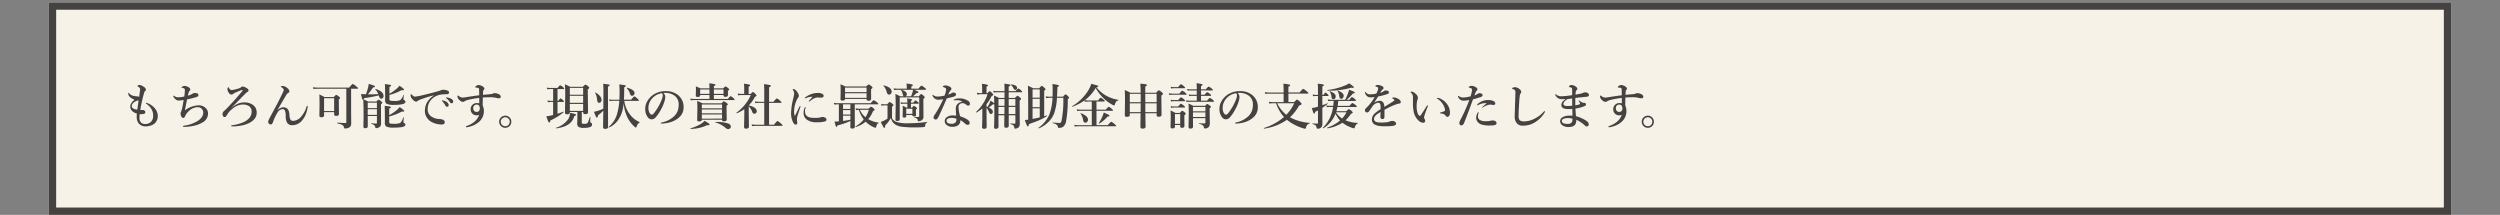 <svg xmlns="http://www.w3.org/2000/svg" width="1024" height="88"><rect width="100%" height="100%" fill="#808080" stroke="none"/><defs><clipPath id="a"><path fill="#fff" d="M6970 3961h1024v88H6970z" data-name="長方形 3712" opacity=".34"/></clipPath></defs><g clip-path="url(#a)" data-name="マスクグループ 436" transform="translate(-6970 -3961)"><g data-name="コンポーネント 14 – 23"><g fill="#f7f2e7" stroke="#454242" stroke-width="3" data-name="長方形 3296"><path stroke="none" d="M6990 3962h984v87h-984z"/><path fill="none" d="M6991.5 3963.5h981v84h-981z"/></g><path fill="#454242" d="M7027.213 4007.781q-.078.83-.078 1.621a2.478 2.478 0 0 0 .556 1.709 2.241 2.241 0 0 0 1.758.674 3.271 3.271 0 0 0 2.461-.957 3.493 3.493 0 0 0 .82-2.52 5.3 5.3 0 0 0-.9-2.969 7.831 7.831 0 0 0-1.875-1.816q-.205-.146-.205-.283t.156-.137a1.317 1.317 0 0 1 .3.078 7.16 7.16 0 0 1 2.9 1.846 5.03 5.03 0 0 1 1.523 3.4 4.026 4.026 0 0 1-1.176 3.016 4.425 4.425 0 0 1-1.816 1.016 6.163 6.163 0 0 1-1.885.3 3.522 3.522 0 0 1-2.969-1.259 4.217 4.217 0 0 1-.791-2.666q0-.576.059-1.338a4.266 4.266 0 0 1-1.895-1 2.536 2.536 0 0 1-.8-1.846 2.676 2.676 0 0 1 .557-1.582 9.436 9.436 0 0 1 1.2-1.27 4.763 4.763 0 0 1-1.113-.482 3.175 3.175 0 0 1-.85-.654 1.959 1.959 0 0 1-.615-1.338q0-.342.137-.342.088 0 .283.3a3.462 3.462 0 0 0 2.256 1.074q.273.049.615.078l.352.02a1.914 1.914 0 0 1 .8.283q.4-2.725.41-3.105a.982.982 0 0 0-.205-.693 3.192 3.192 0 0 0-.625-.439q-.283-.176-.283-.244 0-.137.264-.3a1.369 1.369 0 0 1 .693-.137 2.338 2.338 0 0 1 .947.313 5.835 5.835 0 0 1 1.016.645 1.267 1.267 0 0 1 .557.947.7.7 0 0 1-.342.615 1.325 1.325 0 0 0-.381.684 63.866 63.866 0 0 0-1.572 7 3.5 3.5 0 0 0 .543.02 3.289 3.289 0 0 1 .469.01 1.323 1.323 0 0 1 .742.254.87.87 0 0 1 .326.693.575.575 0 0 1-.244.459 1.04 1.04 0 0 1-.537.234 11.042 11.042 0 0 1-1.27.088Zm-.44-5.644q-.273.049-.4.059a3.048 3.048 0 0 0-.723.244 3.9 3.9 0 0 0-1 .684 1.874 1.874 0 0 0-.684 1.26q0 1.279 2.285 1.533.308-2.354.522-3.78Zm18.985 4.043a9.988 9.988 0 0 1 5.635-2.041 3.964 3.964 0 0 1 1.523.264 4.961 4.961 0 0 1 1.055.615 3.026 3.026 0 0 1 1.24 2.6 4.081 4.081 0 0 1-2.158 3.482 11.541 11.541 0 0 1-3.574 1.4 18.38 18.38 0 0 1-4.1.459q-.42 0-.42-.2a.227.227 0 0 1 .117-.225q.029-.01.566-.1a13.853 13.853 0 0 0 5.43-1.963q2.157-1.479 2.157-3.271a2.206 2.206 0 0 0-.576-1.631 2.363 2.363 0 0 0-1.753-.669 5.44 5.44 0 0 0-3.711 1.758 5.838 5.838 0 0 0-1.387 1.982q-.264.674-.732.674t-.82-.645a2.614 2.614 0 0 1-.283-1.27 1.183 1.183 0 0 1 .107-.479q.156-.332.2-.449a7.717 7.717 0 0 0 .264-.879q.254-1.045.684-3.613-1.758.2-1.934.2a1.956 1.956 0 0 1-1.368-.479 3.54 3.54 0 0 1-.937-1.191.324.324 0 0 1-.029-.127q0-.2.166-.2a.58.58 0 0 1 .264.137 3.455 3.455 0 0 0 .928.459 3.653 3.653 0 0 0 .85.078 13.21 13.21 0 0 0 2.3-.322 16.844 16.844 0 0 0 .257-2.534 1.091 1.091 0 0 0-.127-.625.767.767 0 0 0-.332-.215 4.2 4.2 0 0 0-.732-.176q-.156 0-.156-.117 0-.156.264-.322a1.69 1.69 0 0 1 .938-.361 3.729 3.729 0 0 1 1.846.664.938.938 0 0 1 .5.84.871.871 0 0 1-.322.6 2.187 2.187 0 0 0-.352.762q-.137.43-.3 1.113a6.043 6.043 0 0 0 1.924-.771 1.572 1.572 0 0 1 .977-.3 2.776 2.776 0 0 1 .918.156.718.718 0 0 1 .5.723.6.6 0 0 1-.225.5 2.677 2.677 0 0 1-.791.342q-1.3.41-3.643.9-.584 2.924-.848 4.467Zm19.063-1.1.059.039a10.371 10.371 0 0 1 2.715-1.709 6.957 6.957 0 0 1 2.588-.469 5.757 5.757 0 0 1 2.715.615 4.366 4.366 0 0 1 1.63 1.364 4 4 0 0 1 .615 2.295q0 2.51-2.9 4.082a12.358 12.358 0 0 1-3.428 1.133 18.427 18.427 0 0 1-3.164.342l-.625.01a.505.505 0 0 1-.126-.011q-.225-.059-.225-.234t.439-.244a16.723 16.723 0 0 0 4.541-1.221 6.413 6.413 0 0 0 2.52-1.826 3.866 3.866 0 0 0 .889-2.471 2.55 2.55 0 0 0-1.084-2.314 4.5 4.5 0 0 0-2.539-.645 6.355 6.355 0 0 0-4 1.543 12.383 12.383 0 0 0-1.426 1.279 9.089 9.089 0 0 0-1.098 1.562q-.42.742-.9.742a.776.776 0 0 1-.7-.479 1.6 1.6 0 0 1-.176-.742 1.719 1.719 0 0 1 .659-1.278q.762-.693 1.914-1.885 2.832-3 5.283-5.947a1.478 1.478 0 0 0 .381-.635q0-.117-.186-.117a1.074 1.074 0 0 0-.312.059q-.42.127-2.08.84a6.691 6.691 0 0 0-1.367.742.864.864 0 0 1-.654.244 1.344 1.344 0 0 1-1.025-.7 2.823 2.823 0 0 1-.6-1.523 1.28 1.28 0 0 1 .117-.576q.117-.225.225-.225.137 0 .322.342.479.83 1.074.83a14.149 14.149 0 0 0 3.32-.82 1.163 1.163 0 0 0 .5-.342.909.909 0 0 1 .664-.283 3.673 3.673 0 0 1 1.426.479q1 .527 1 1.123a.632.632 0 0 1-.4.6 2.287 2.287 0 0 0-.518.342q-.771.713-3.35 3.379-1.014 1.075-2.713 2.706Zm18.838 1.12a3.334 3.334 0 0 1 2.4-1.26q2.354 0 2.5 3.125a4.586 4.586 0 0 0 .341 1.757 1.2 1.2 0 0 0 1.2.684 4.563 4.563 0 0 0 3.379-1.885 11.082 11.082 0 0 0 2.1-3.975q.117-.322.283-.322t.176.361a7.841 7.841 0 0 1-.2 1.162 14.32 14.32 0 0 1-.381 1.416 9.172 9.172 0 0 1-2.08 3.457 5.148 5.148 0 0 1-3.77 1.563 2.318 2.318 0 0 1-2.107-1.201 5.776 5.776 0 0 1-.479-2.617 5.029 5.029 0 0 0-.361-2.207.983.983 0 0 0-.918-.557 2.625 2.625 0 0 0-2.08 1.416 18.168 18.168 0 0 0-1.762 3.643 4.277 4.277 0 0 1-.459.986.685.685 0 0 1-.479.215 1.059 1.059 0 0 1-.84-.322.892.892 0 0 1-.264-.6 1.962 1.962 0 0 1 .156-.82q.322-.7.7-1.406.615-1.152 2.1-3.916.8-1.484 1.133-2.139 1.9-3.77 2.2-4.521a1.018 1.018 0 0 0 .068-.352.961.961 0 0 0-.225-.586 2.056 2.056 0 0 0-.762-.586q-.2-.088-.2-.176 0-.322.84-.322a3.208 3.208 0 0 1 1.924.957 1.726 1.726 0 0 1 .723 1.26.653.653 0 0 1-.459.625 1.6 1.6 0 0 0-.645.615q-.918 1.445-3.8 6.5Zm30.157-8.857v8.438q.01 2.354.029 4.248.01 1.211.01 1.4a2.42 2.42 0 0 1-.273 1.27 1.757 1.757 0 0 1-.811.645 3.406 3.406 0 0 1-1.367.283q-.313 0-.4-.107a1.058 1.058 0 0 1-.156-.449 1.37 1.37 0 0 0-.723-.947 9.574 9.574 0 0 0-1.982-.6q-.068-.02-.068-.146t.068-.137q2.857.159 3.388.159.322 0 .322-.342v-13.716h-11.582a18.074 18.074 0 0 0-1.855.117l-.225-.732a15.287 15.287 0 0 0 2.1.156h12.724q1.23-1.5 1.484-1.5a6.2 6.2 0 0 1 1.494 1.045q.664.527.664.713 0 .205-.264.205Zm-6.953 9.6h-4.121v1.24a.73.73 0 0 1-.283.674 1.516 1.516 0 0 1-.82.166q-.82 0-.82-.645l.068-4.453q0-2.871-.088-4.229a16.282 16.282 0 0 1 2.1 1.064h3.818q.791-.9 1.006-.9a3.5 3.5 0 0 1 1.123.723q.459.371.459.576 0 .225-.527.557v.984l.049 4.941a.707.707 0 0 1-.312.664 1.828 1.828 0 0 1-.869.156.839.839 0 0 1-.635-.186.9.9 0 0 1-.146-.576Zm0-.459v-5.264h-4.121v5.264Zm18.252-6.406a52.3 52.3 0 0 1-6 1.123.881.881 0 0 1-.2.5 11.421 11.421 0 0 1 1.836.9h3.418q.693-.762.9-.762a3.156 3.156 0 0 1 1.1.684q.439.332.439.537 0 .234-.557.625v1.279l.02 6.484a2.629 2.629 0 0 1-.166 1.084 1.183 1.183 0 0 1-.459.5 2.517 2.517 0 0 1-1.377.459q-.205 0-.264-.088a1.138 1.138 0 0 1-.1-.41 1.224 1.224 0 0 0-.508-.781 3.686 3.686 0 0 0-1.097-.466q-.059-.02-.059-.117 0-.127.078-.127 1.26.107 2 .107.264 0 .264-.283v-2.8h-3.76q.02 2.041.02 4.18 0 .8-1.064.8a.643.643 0 0 1-.732-.723l.078-3.457q0-4.463-.127-7.529a.272.272 0 0 1-.117.02q-.234 0-.352-.352-.1-.312-.469-1.963.938.068 2.021.117a15.764 15.764 0 0 0 .762-2.344 9.213 9.213 0 0 0 .381-1.914 21.8 21.8 0 0 1 2.139.693q.42.186.42.381a.233.233 0 0 1-.137.225 5.351 5.351 0 0 1-.664.2 27.835 27.835 0 0 1-2.1 2.783h.693q1.895 0 3.545-.1a5.751 5.751 0 0 0-1.221-1.973.066.066 0 0 1-.02-.049q0-.117.127-.117a.087.087 0 0 1 .039.01q3.262 1.084 3.262 2.871a1.214 1.214 0 0 1-.293.85.817.817 0 0 1-.635.283.684.684 0 0 1-.6-.244 6.516 6.516 0 0 1-.464-1.098Zm-.732 7.988v-2.326h-3.76v2.324Zm0-2.783v-2.228h-3.76v2.227Zm5.137-5.883a20.587 20.587 0 0 0 2.9-2.021 9.189 9.189 0 0 0 1.191-1.26q1.865 1.211 1.865 1.621 0 .234-.41.234a3.615 3.615 0 0 1-.566-.059 19.809 19.809 0 0 1-4.98 1.963v1.822a.5.5 0 0 0 .42.547 8.628 8.628 0 0 0 1.68.1 4.84 4.84 0 0 0 2.354-.381 4.463 4.463 0 0 0 1.221-2.07.088.088 0 0 1 .078-.049.136.136 0 0 1 .059.01.093.093 0 0 1 .068.107 14.327 14.327 0 0 0-.137 1.66.382.382 0 0 0 .234.361q.566.293.566.723 0 .664-1.2.957a14.968 14.968 0 0 1-3.467.283 6.929 6.929 0 0 1-3.018-.41 1.636 1.636 0 0 1-.635-1.514v-3.164q0-1.875-.088-3.4a15.385 15.385 0 0 1 2.148.293q.4.117.4.332t-.684.518Zm-.1 8.779a19.617 19.617 0 0 0 2.939-1.963 10.054 10.054 0 0 0 1.341-1.355q1.865 1.25 1.865 1.6 0 .273-.43.273a3.439 3.439 0 0 1-.557-.059 20.415 20.415 0 0 1-5.156 2.025v2.363a.511.511 0 0 0 .42.547 9.57 9.57 0 0 0 1.68.088 5.549 5.549 0 0 0 2.256-.3 2.023 2.023 0 0 0 .811-.889 11.864 11.864 0 0 0 .605-1.426.094.094 0 0 1 .088-.059q.117 0 .117.1-.137 1.5-.137 1.885a.376.376 0 0 0 .234.332q.566.293.566.7 0 .713-1.367 1a18.635 18.635 0 0 1-3.32.225 7.285 7.285 0 0 1-3.086-.4 1.705 1.705 0 0 1-.645-1.582v-3.34q0-2-.088-3.594a20.763 20.763 0 0 1 2.158.283q.391.1.391.313 0 .254-.684.518Zm21.98-6.042a3.773 3.773 0 0 1 1.65.7 1.573 1.573 0 0 1 .742 1.191.716.716 0 0 1-.186.5.6.6 0 0 1-.469.205.765.765 0 0 1-.684-.459 8.351 8.351 0 0 0-1.25-1.758q-.225-.225-.225-.264a.117.117 0 0 1 .1-.117.549.549 0 0 1 .166-.02.454.454 0 0 1 .156.022Zm1.621-1.221a4.467 4.467 0 0 1 1.895.625 1.283 1.283 0 0 1 .723 1.016.786.786 0 0 1-.205.566.562.562 0 0 1-.41.176.823.823 0 0 1-.742-.439 5.454 5.454 0 0 0-1.4-1.562q-.244-.186-.244-.244a.128.128 0 0 1 .059-.127.352.352 0 0 1 .156-.029 1.172 1.172 0 0 1 .173.018Zm-5.42-.742v-.1a46.063 46.063 0 0 0-5.82 1.855 3.351 3.351 0 0 0-.762.469.88.88 0 0 1-.586.215q-.615.029-1.514-.977a2.528 2.528 0 0 1-.742-1.445q0-.615.2-.615a.428.428 0 0 1 .322.2 4.232 4.232 0 0 0 .762.664 1.182 1.182 0 0 0 .566.117h.137a25.118 25.118 0 0 0 3.34-.664q3.242-.752 6.074-1.572a6.147 6.147 0 0 0 1.1-.381 1.99 1.99 0 0 1 .762-.176 4.731 4.731 0 0 1 1.846.322q.635.3.635.781 0 .693-.742.713-.107.01-.791.029-.566.02-1.182.078a6.721 6.721 0 0 0-4.59 2.158 5.627 5.627 0 0 0-1.436 3.877 3.378 3.378 0 0 0 1.469 2.978 6.416 6.416 0 0 0 3.193 1.045 4.313 4.313 0 0 1 1.543.273 1.166 1.166 0 0 1 .781 1.025q0 .957-1.3.957a9.05 9.05 0 0 1-3.887-.937 5.133 5.133 0 0 1-2.09-1.836 4.87 4.87 0 0 1-.85-2.764 7.253 7.253 0 0 1 .781-3.359 8.582 8.582 0 0 1 2.786-2.93Zm20.215-.332q2.09-.166 3.145-.283a3.5 3.5 0 0 0 .9-.2 1.773 1.773 0 0 1 .664-.205 3.631 3.631 0 0 1 2 .557 1.076 1.076 0 0 1 .576.938q0 .566-.645.6a1.037 1.037 0 0 1-.146.01 4.074 4.074 0 0 1-.83-.107 11.947 11.947 0 0 0-2.246-.332q-1.914 0-3.477.117-.057 3.063-.057 3.202a5.948 5.948 0 0 1 .5 2.4 5.821 5.821 0 0 1-2.4 4.7 9.12 9.12 0 0 1-3.584 1.68 4.857 4.857 0 0 1-1.113.205q-.283 0-.283-.205 0-.186.244-.273 4.2-1.494 5.2-4.648a2.255 2.255 0 0 1-1.074.244h-.1a2.439 2.439 0 0 1-1.445-.547 2.4 2.4 0 0 1-.859-1.934 2.4 2.4 0 0 1 .84-1.934 2.563 2.563 0 0 1 1.66-.625 4.18 4.18 0 0 1 1.016.117v-.674q0-.557-.02-1.543a39.236 39.236 0 0 0-4.834.879 4.123 4.123 0 0 0-1.182.518 1.179 1.179 0 0 1-.664.225 1.949 1.949 0 0 1-1.279-.625 2.421 2.421 0 0 1-.957-1.5.771.771 0 0 1 .059-.322.22.22 0 0 1 .205-.156.27.27 0 0 1 .176.1 2.689 2.689 0 0 0 1.758.752 13.237 13.237 0 0 0 1.426-.186q2.539-.42 5.293-.762 0-.479-.039-2.041a1.9 1.9 0 0 0-.078-.693.585.585 0 0 0-.537-.342l-.762-.078q-.225-.039-.225-.166 0-.166.322-.42a1.642 1.642 0 0 1 1.055-.459 3.347 3.347 0 0 1 1.807.664q.576.381.576.771a.844.844 0 0 1-.273.586.659.659 0 0 0-.225.42q-.054.633-.083 1.575Zm-2.559 4a1.347 1.347 0 0 0-1 .381 1.492 1.492 0 0 0-.42 1.1 1.565 1.565 0 0 0 .361 1.074 1.322 1.322 0 0 0 1.055.439 1.215 1.215 0 0 0 .9-.342 1.577 1.577 0 0 0 .361-1.152 1.721 1.721 0 0 0-.3-1.064 1.143 1.143 0 0 0-.951-.432Zm11.7 4.531a2.381 2.381 0 0 1 1.846.811 2.431 2.431 0 0 1 .635 1.67 2.411 2.411 0 0 1-.811 1.855 2.411 2.411 0 0 1-1.67.645 2.386 2.386 0 0 1-1.855-.83 2.411 2.411 0 0 1-.645-1.67 2.375 2.375 0 0 1 .83-1.846 2.409 2.409 0 0 1 1.675-.631Zm0 .664a1.76 1.76 0 0 0-1.367.6 1.736 1.736 0 0 0-.469 1.221 1.76 1.76 0 0 0 .6 1.367 1.784 1.784 0 0 0 1.24.469 1.749 1.749 0 0 0 1.359-.594 1.806 1.806 0 0 0 .459-1.24 1.749 1.749 0 0 0-.6-1.357 1.757 1.757 0 0 0-1.217-.462Zm21.4-1.436q1.357-.43 2.393-.869a.04.04 0 0 1 .029-.01q.137 0 .137.146a.066.066 0 0 1-.029.059 22.358 22.358 0 0 1-5.487 3.432q-.059.82-.42.82-.244 0-.508-.586a20.337 20.337 0 0 1-.674-1.973 14.21 14.21 0 0 0 2.041-.342l.723-.176v-5.34h-1.045a6.339 6.339 0 0 0-1.074.117l-.225-.742a5.2 5.2 0 0 0 1.26.166h1.084v-4.824h-1.279a6.44 6.44 0 0 0-1.1.117l-.225-.732a5.594 5.594 0 0 0 1.26.156h3.164q.82-1.084 1.074-1.084a3.722 3.722 0 0 1 1.162.762q.488.391.488.586t-.264.2h-2.48v4.816h.332q.645-.986.928-.986.2 0 .977.7.4.371.4.537 0 .205-.264.205h-2.373Zm9.941-.723v4.322a.421.421 0 0 0 .215.43 2.158 2.158 0 0 0 .762.088 4.1 4.1 0 0 0 .918-.068.93.93 0 0 0 .5-.352 9.2 9.2 0 0 0 .879-2.363.1.1 0 0 1 .107-.068q.137 0 .137.078l-.059 1.738a.97.97 0 0 0 .078.449.58.58 0 0 0 .283.146q.381.137.381.762 0 .742-.908 1.055a7.842 7.842 0 0 1-2.393.283 4.046 4.046 0 0 1-2.266-.43 1.678 1.678 0 0 1-.508-1.406l.059-2.061v-2.6h-3.083v.137q0 .8-1.1.8-.879 0-.879-.684l.1-7.412q0-2.588-.156-4.18a17.808 17.808 0 0 1 2.139 1h5.234q.859-.879 1.064-.879a3.1 3.1 0 0 1 1.094.684q.469.371.469.576 0 .283-.605.674v1.543l.107 7.8q0 .82-1.1.82-.9 0-.9-.7v-.176Zm.557-.459v-2.856h-5.455v2.861Zm0-3.32v-2.842h-5.455v2.843Zm0-3.3V3997h-5.455v2.8Zm-2.939 8.262a.293.293 0 0 1-.127.249 2.288 2.288 0 0 1-.557.229q-1.072 4.261-7.4 5.043-.117.029-.117-.176 0-.068.039-.088a9.137 9.137 0 0 0 5.039-3.613 5.165 5.165 0 0 0 .7-2.461 11.226 11.226 0 0 1 1.973.41q.452.166.452.41Zm19.541-4.746a24.834 24.834 0 0 1-.381 2.461 11.8 11.8 0 0 1-2.285 4.893 8.429 8.429 0 0 1-3.369 2.549h-.029q-.137 0-.137-.146a.08.08 0 0 1 .02-.059 12.032 12.032 0 0 0 2.188-2.451 10.9 10.9 0 0 0 1.152-2.441 24.8 24.8 0 0 0 1.045-5.82h-2.939a5.546 5.546 0 0 0-1.025.117l-.215-.732a4.928 4.928 0 0 0 1.172.156h3.046q.078-1.318.078-3.184 0-1.631-.117-3.1 2.07.293 2.383.381.273.078.273.283 0 .273-.645.557v.859q0 2.432-.117 4.2h2.979q1.064-1.357 1.318-1.357a4.417 4.417 0 0 1 1.279.957q.547.479.547.664t-.264.2h-5.693a11.135 11.135 0 0 0 2.451 5.762 9.2 9.2 0 0 0 3.8 2.92.084.084 0 0 1 .068.088.135.135 0 0 1-.068.107 2.687 2.687 0 0 0-1.181 1.641q-.1.4-.342.4-.225 0-.732-.479a12.924 12.924 0 0 1-2.517-3.221 16.481 16.481 0 0 1-1.741-6.202Zm-8.34 3a16.641 16.641 0 0 1-2.2 1.943q0 .9-.459.9-.332 0-1.162-2.383a15.559 15.559 0 0 0 1.543-.371 17.178 17.178 0 0 0 2.275-.889q.049-3.955.049-7.48 0-1.689-.107-2.715 2.021.225 2.354.313.312.078.313.3 0 .244-.7.547v2.72l.039 13.818q0 .762-1.143.762-.9 0-.9-.7 0-.391.039-2.578.042-2.242.061-4.186Zm12.783-7.157a1.016 1.016 0 0 1-.352.811.975.975 0 0 1-.674.254.662.662 0 0 1-.537-.234 2.34 2.34 0 0 1-.342-.742 5.379 5.379 0 0 0-1.279-2.129.066.066 0 0 1-.02-.049q0-.176.156-.146 3.048.809 3.048 2.235Zm-13.506 2.8a1.174 1.174 0 0 1-.322.869.916.916 0 0 1-.674.273.623.623 0 0 1-.625-.361 3.45 3.45 0 0 1-.215-1.1 7.467 7.467 0 0 0-.781-2.578v-.039a.121.121 0 0 1 .137-.137.066.066 0 0 1 .049.02q2.437 1.445 2.437 3.056Zm25.362-2.881a2.466 2.466 0 0 1 .742 1.641 7.429 7.429 0 0 1-.439 2.119 14.01 14.01 0 0 1-1.26 2.881 15.887 15.887 0 0 1-2.227 3.34 2.224 2.224 0 0 1-1.66.82 1.954 1.954 0 0 1-1.512-.778 5.276 5.276 0 0 1-1.1-3.643 5.82 5.82 0 0 1 .859-3.037 7.946 7.946 0 0 1 2.705-2.8 9 9 0 0 1 4.834-1.3 7.767 7.767 0 0 1 4.961 1.563 6.177 6.177 0 0 1 2.341 5.076 5.293 5.293 0 0 1-1.836 4.121 9.245 9.245 0 0 1-2.964 1.777 13.246 13.246 0 0 1-4.1.762q-.439 0-.439-.205 0-.166.381-.254a10.222 10.222 0 0 0 5.146-2.617 6.177 6.177 0 0 0 1.412-2.168 7.2 7.2 0 0 0 .381-2.48 4.263 4.263 0 0 0-1.758-3.76 6.29 6.29 0 0 0-3.2-1.084q-.205-.01-.488-.01a6.229 6.229 0 0 0-.777.039Zm-.664.117a6.317 6.317 0 0 0-3.457 1.6 6.331 6.331 0 0 0-1.7 2.461 5.035 5.035 0 0 0-.342 1.895 4.089 4.089 0 0 0 .5 2.158q.43.664.889.664.479 0 1.377-1.279a21.3 21.3 0 0 0 2.686-4.9 4.828 4.828 0 0 0 .42-1.7 1.026 1.026 0 0 0-.371-.893Zm19.5-2v-.479a15.469 15.469 0 0 0-.1-1.582q2.6.244 2.6.645 0 .244-.684.479v.938h3.818q.732-.781.947-.781a2.891 2.891 0 0 1 1.055.664q.439.352.439.557 0 .254-.518.537v.3l.02 1.5q0 .684-1.143.684-.674 0-.674-.625v-.131h-3.945v1.621h5.723q.908-1.123 1.162-1.123a3.785 3.785 0 0 1 1.123.781q.479.42.479.6 0 .205-.264.205h-16.26a11.134 11.134 0 0 0-1.436.117l-.225-.732a9.5 9.5 0 0 0 1.66.156h6.231v-1.625h-3.8v.137q0 .684-1.025.684-.781 0-.781-.645l.068-2.2q0-.752-.068-1.5.967.361 1.943.82Zm1.816.459v1.787h3.945v-1.787Zm-1.816 0h-3.8v1.787h3.8Zm5.156 12.4h-8.281q0 .684-1.055.684-.859 0-.859-.6l.1-4.424q0-1.963-.1-3.359a18.239 18.239 0 0 1 2.2.977h7.783q.742-.84.957-.84a3.528 3.528 0 0 1 1.143.684q.479.342.479.557 0 .2-.518.615v.928l.078 4.7q0 .723-1.162.723-.762 0-.762-.547Zm0-.459v-1.694h-8.281v1.7Zm0-2.158v-1.6h-8.281v1.6Zm0-2.061v-1.575h-8.281v1.582Zm3.6 7.51a.916.916 0 0 1-.371.732 1.112 1.112 0 0 1-.723.264 1.839 1.839 0 0 1-1.182-.6 10.311 10.311 0 0 0-4.024-2.111.09.09 0 0 1-.068-.1q0-.107.088-.107a15.482 15.482 0 0 1 5.166.6q1.122.447 1.122 1.326Zm-8.7-.9q0 .332-.771.332a3.069 3.069 0 0 1-.312-.02 16.23 16.23 0 0 1-6.65 1.514q-.107 0-.107-.156 0-.078.049-.088a18.058 18.058 0 0 0 4.15-1.777 5.9 5.9 0 0 0 1.563-1.3q2.085 1.11 2.085 1.5Zm14.219-6.27a15.287 15.287 0 0 1-3.037 1.67.04.04 0 0 1-.029.01q-.176 0-.176-.2a.066.066 0 0 1 .02-.049 17.373 17.373 0 0 0 3.643-3.486 16.339 16.339 0 0 0 2.236-3.73h-3.877a5.506 5.506 0 0 0-1.26.156l-.215-.791a7.637 7.637 0 0 0 1.475.156h1.182v-2.431a12.164 12.164 0 0 0-.117-1.738q2.568.264 2.568.684 0 .254-.635.557v2.939h.859q.713-.781.918-.781.225 0 1.025.82.42.449.42.645 0 .264-.645.5a13.551 13.551 0 0 1-2.52 3.516q3.262.82 3.262 2.422a.968.968 0 0 1-.322.732.931.931 0 0 1-.654.264.746.746 0 0 1-.566-.205 2.02 2.02 0 0 1-.342-.635 5.906 5.906 0 0 0-1.4-2.178v2.285l.078 6.016q0 .84-1.26.84-.732 0-.732-.762l.1-4.395Zm10.137-2.578v8.963h2.021q1.2-1.543 1.455-1.543a5.592 5.592 0 0 1 1.42 1.062q.645.557.645.742t-.254.2h-10.563a14.472 14.472 0 0 0-1.66.117l-.215-.732a11.077 11.077 0 0 0 1.777.154h3.4v-8.957h-2.3a9.7 9.7 0 0 0-1.338.117l-.215-.732a7.742 7.742 0 0 0 1.475.156h2.383v-4.355a25.864 25.864 0 0 0-.117-2.842 14.652 14.652 0 0 1 2.451.361q.371.117.371.313 0 .3-.723.605v5.918h1.777q1.182-1.377 1.426-1.377a5.113 5.113 0 0 1 1.318.957q.557.508.557.684 0 .2-.254.2Zm17.8-2.48a5.62 5.62 0 0 0-2.539.479 1.249 1.249 0 0 1-.42.156.155.155 0 0 1-.176-.176q0-.127.244-.3a9.31 9.31 0 0 1 2.49-1.318 8.1 8.1 0 0 1 2.578-.42 3.449 3.449 0 0 1 1.943.43.9.9 0 0 1 .439.742.615.615 0 0 1-.332.605 2.118 2.118 0 0 1-.889.137l-.937-.059a4.431 4.431 0 0 0-1.182.137 7.071 7.071 0 0 0-2.332 1.43.442.442 0 0 1-.264.117.121.121 0 0 1-.137-.137.482.482 0 0 1 .137-.264q.176-.205.625-.7.469-.516.762-.854Zm-2.822 4.365a1.384 1.384 0 0 1-.039.166q-.039.156-.059.273a3.693 3.693 0 0 0-.166 1.055 3.2 3.2 0 0 0 .244 1.279q.625 1.484 3.418 1.484a12.419 12.419 0 0 0 2.62-.17 3.116 3.116 0 0 1 .82-.225 2.644 2.644 0 0 1 1.162.322.826.826 0 0 1 .537.762.776.776 0 0 1-.615.771 11.212 11.212 0 0 1-3.369.342 6.446 6.446 0 0 1-4.141-1.143 3.3 3.3 0 0 1-1.24-2.715 4.431 4.431 0 0 1 .5-2.178q.127-.225.225-.225.113.002.113.207Zm-2.158-.146q-1.162 3.555-1.279 4a4.712 4.712 0 0 0-.108 1.124q0 .078.059.664a2.673 2.673 0 0 1 .059.479q.029.9-.557.9a.911.911 0 0 1-.7-.264 4.671 4.671 0 0 1-.6-.977 8.376 8.376 0 0 1-.664-3.74 25.552 25.552 0 0 1 .859-5.615 14.57 14.57 0 0 0 .4-2.041 2.839 2.839 0 0 0-.518-1.582.387.387 0 0 1-.078-.205q0-.156.283-.156a1.644 1.644 0 0 1 .957.5 4.9 4.9 0 0 1 .918 1.2 2.244 2.244 0 0 1 .342 1.1.946.946 0 0 1-.283.713 5.325 5.325 0 0 0-.615 1.1 10.889 10.889 0 0 0-1.025 4.277 5.29 5.29 0 0 0 .225 2.021.088.088 0 0 0 .078.059.088.088 0 0 0 .078-.059q.264-.5 1.8-3.682.107-.234.283-.234.137 0 .137.205a.754.754 0 0 1-.041.218Zm15.782 5.84v-6.978h-.439a10.536 10.536 0 0 0-1.416.117l-.225-.732a9.4 9.4 0 0 0 1.641.156h13.477q.967-1.221 1.221-1.221a4.216 4.216 0 0 1 1.318.84q.576.439.576.645t-.254.2h-9.4V4007l.039 5.9q0 .762-1.094.762-.742 0-.742-.6l.02-1.943v-.566q-1.514.684-2.549 1.035t-2.759.793q-.176.6-.42.6-.3 0-.762-2.2.908-.002 1.777-.06Zm1.7-6.982v1.885h3.018v-1.881Zm0 2.344v1.836h3.018v-1.832Zm0 2.295v2.158q1.26-.146 3.018-.5v-1.66Zm9.639-6.836h-8.818q0 .674-1.094.674-.762 0-.762-.6l.059-3.2q0-1.406-.059-2.891.869.352 1.992.9h8.537q.791-.84 1-.84a3.5 3.5 0 0 1 1.123.723q.459.381.459.576 0 .293-.586.6v.664l.02 3.34q0 .781-1.074.781-.781 0-.781-.605Zm0-.459v-1.878h-8.818v1.885Zm0-2.344v-1.855h-8.818v1.855Zm.684 11.055a10.709 10.709 0 0 0 4.248 1.426q.068.01.068.1a.128.128 0 0 1-.088.137 1.314 1.314 0 0 0-.693.654 5.107 5.107 0 0 0-.283.928q-.059.283-.283.283a2.439 2.439 0 0 1-.84-.264 11.143 11.143 0 0 1-3.193-2.217 11.058 11.058 0 0 1-4.014 2.178q-.166.039-.166-.166a.045.045 0 0 1 .037-.048 12.95 12.95 0 0 0 3.35-2.842 15.175 15.175 0 0 1-2.012-3.984 8.182 8.182 0 0 0-1.1.156l-.225-.771a8.466 8.466 0 0 0 1.563.156h3.818q.752-.8.967-.8a2.691 2.691 0 0 1 1.016.645q.439.352.439.537a.4.4 0 0 1-.127.313 2.481 2.481 0 0 1-.537.342 10.829 10.829 0 0 1-1.937 3.241Zm-1.143-.781a10.377 10.377 0 0 0 1.377-3.037h-3.652a8.284 8.284 0 0 0 2.283 3.041Zm19.385-8.574h2.48q.732-.918.957-.918t1.045.742q.42.391.42.6 0 .283-.557.615v1.143l.039 6.035a1.8 1.8 0 0 1-.625 1.543 2.362 2.362 0 0 1-1.436.459q-.186 0-.225-.078a2.085 2.085 0 0 1-.117-.479.81.81 0 0 0-.391-.576 3.915 3.915 0 0 0-.957-.4.144.144 0 0 1-.068-.137q0-.107.068-.107.742.039 1.572.039.439 0 .439-.459v-7.556h-7.979v9.02q0 .635-1.045.635-.713 0-.713-.5l.1-5.664q0-2.949-.127-4.912a19.728 19.728 0 0 1 1.943.957h1.523q-.332-.1-.527-1.055a3.75 3.75 0 0 0-.635-1.445.292.292 0 0 1-.059-.156h-1.6a7.19 7.19 0 0 0-1.162.117l-.215-.732a6.712 6.712 0 0 0 1.377.156h4.014v-.5a14.424 14.424 0 0 0-.1-1.6q2.607.244 2.607.664 0 .264-.645.557v.879h2.92q1.006-1.24 1.26-1.24a4.915 4.915 0 0 1 1.318.879q.566.449.566.625 0 .2-.264.2h-4.678a10.92 10.92 0 0 1 1.5.635q.293.166.293.342 0 .312-.781.361a9.6 9.6 0 0 1-1.527 1.315Zm-.693 0a13.245 13.245 0 0 0 .479-1.3q.254-.879.342-1.357h-4.739q2.188.684 2.188 1.8a.82.82 0 0 1-.625.859Zm-.049 3.047v1.592h.479q.518-.674.742-.674a2.31 2.31 0 0 1 .908.537q.342.273.342.479 0 .176-.449.5v.361l.029 1.943q0 .439-.781.439-.684 0-.684-.42v-.138h-2.515v.576a.433.433 0 0 1-.273.381 1.243 1.243 0 0 1-.6.127q-.615 0-.615-.576l.068-2.979q0-.391-.049-1.289a9.476 9.476 0 0 1 1.543.732h.381v-1.588h-1.719a3.933 3.933 0 0 0-.859.117l-.225-.742a4 4 0 0 0 1.084.166h1.719a15.367 15.367 0 0 0-.117-1.689q2.139.2 2.139.547 0 .186-.547.439v.7h1.006q.566-.869.84-.869a2.817 2.817 0 0 1 .977.625q.4.3.4.5t-.264.205Zm.586 4.16v-2.106h-2.515v2.109Zm-8.5-9.1a1.214 1.214 0 0 1-.332.9 1.025 1.025 0 0 1-.771.3.7.7 0 0 1-.586-.283 3.351 3.351 0 0 1-.391-.957 5.249 5.249 0 0 0-1.279-2.334.1.1 0 0 1-.02-.059q0-.127.156-.127h.02q3.215.794 3.215 2.562Zm14.563 12.58a1.24 1.24 0 0 0-.635.557 2.947 2.947 0 0 0-.205.986.3.3 0 0 1-.127.264 1.362 1.362 0 0 1-.43.117 26.991 26.991 0 0 1-3.281.137 41.106 41.106 0 0 1-5.879-.293 6.219 6.219 0 0 1-2.539-.908 4 4 0 0 1-1.123-1.123 6.38 6.38 0 0 1-.654-1.494 17.31 17.31 0 0 1-2.383 3.1 2.542 2.542 0 0 1 .029.352q0 .547-.322.547-.205 0-.439-.4-.166-.293-1.045-2a16.443 16.443 0 0 0 1.543-.654 9.9 9.9 0 0 0 1.24-.742v-5.389h-1.318a4.291 4.291 0 0 0-1.1.156l-.225-.771a5.925 5.925 0 0 0 1.3.156h1.215q.8-.937 1.016-.937a3.245 3.245 0 0 1 1.1.723q.459.371.459.576 0 .156-.6.635v4.727a3.459 3.459 0 0 0 1.553 1.416 14.486 14.486 0 0 0 5.186.625 56.678 56.678 0 0 0 7.666-.566q.078-.02.078.078a.121.121 0 0 1-.08.125Zm14.375-8.486a4.046 4.046 0 0 0-1.973-.586q-.146-.01-.3-.01-.342 0-.645.029t-.381.029q-.2 0-.2-.137 0-.156.244-.264a4.738 4.738 0 0 1 2.08-.4 6.374 6.374 0 0 1 3.379.879 1.565 1.565 0 0 1 .918 1.3q0 .781-.7.781a1.278 1.278 0 0 1-.771-.322 2.6 2.6 0 0 0-1.562-.693 1.6 1.6 0 0 0-.9.264 1.477 1.477 0 0 0-.742 1.4 14.9 14.9 0 0 0 .674 3.721q3.906 1.318 3.906 2.637a.77.77 0 0 1-.781.879h-.059a1.672 1.672 0 0 1-1.1-.557 9.36 9.36 0 0 0-1.885-1.4 2.334 2.334 0 0 1-1 2.2 4.144 4.144 0 0 1-2.324.557 3.42 3.42 0 0 1-2.275-.762 1.865 1.865 0 0 1-.8-1.514 1.953 1.953 0 0 1 .844-1.666 3.98 3.98 0 0 1 2.4-.723 8.807 8.807 0 0 1 1.436.1q-.136-1.856-.136-2.977 0-2.16 2.653-2.765Zm-2.412 7a5.622 5.622 0 0 0-1.807-.342 3.277 3.277 0 0 0-1.719.322.983.983 0 0 0-.5.84 1.046 1.046 0 0 0 .5.918 2.785 2.785 0 0 0 1.426.322 2.343 2.343 0 0 0 1.68-.479 1.824 1.824 0 0 0 .439-1.3 1.645 1.645 0 0 0-.019-.279Zm-1.141-10.735a1.227 1.227 0 0 1 .771.3.558.558 0 0 1 .225.42q0 .625-.84.938-.518.176-2.959.752-1.897 4.44-3.224 7.233a4.144 4.144 0 0 1-.8 1.26.884.884 0 0 1-.518.156.766.766 0 0 1-.615-.264.857.857 0 0 1-.283-.635 3.543 3.543 0 0 1 .664-1.318 44.578 44.578 0 0 0 3.3-6.084q-1.445.186-1.826.186a2.566 2.566 0 0 1-1.3-.264 2.63 2.63 0 0 1-1.182-1.279.887.887 0 0 1-.078-.342q0-.117.137-.117a.431.431 0 0 1 .225.117 2.462 2.462 0 0 0 .9.488 4.51 4.51 0 0 0 .977.1 14.338 14.338 0 0 0 2.705-.381 8.476 8.476 0 0 0 .664-2.52.65.65 0 0 0-.234-.557 4.445 4.445 0 0 0-.977-.449q-.156-.059-.156-.176 0-.156.205-.264a1.863 1.863 0 0 1 .879-.2 3.47 3.47 0 0 1 1.113.225 4.528 4.528 0 0 1 .889.43.868.868 0 0 1 .439.742.613.613 0 0 1-.264.518 5.419 5.419 0 0 0-1 1.846 6.244 6.244 0 0 0 1.318-.605 1.683 1.683 0 0 1 .845-.256Zm11.758 6.543a14.461 14.461 0 0 1-2.383 1.641q0 .01-.02.01-.049 0-.117-.078a.2.2 0 0 1-.059-.127.039.039 0 0 1 .02-.039 16.664 16.664 0 0 0 3.018-3.672 13.91 13.91 0 0 0 1.66-3.584h-2.9a5.506 5.506 0 0 0-1.26.156l-.215-.781a7.385 7.385 0 0 0 1.494.166h.7V3997q-.029-.967-.117-1.66 2.49.234 2.49.645 0 .264-.6.537v2.617h.42q.732-.8.938-.8t1.006.84q.4.43.4.645 0 .264-.645.5a17.123 17.123 0 0 1-2.119 3.359v.947l.439.176a11.913 11.913 0 0 0 .664-1.221 5.179 5.179 0 0 0 .5-1.357 10.984 10.984 0 0 1 1.568 1.032q-.039-2.07-.1-3.105a13.74 13.74 0 0 1 2.012.967h2.3v-2.322h-3.164a8.357 8.357 0 0 0-1.24.117l-.215-.732a7.345 7.345 0 0 0 1.455.156h3.164v-.859q0-1.4-.078-2.217 1.8.225 2.139.322.322.088.322.313 0 .283-.684.566v1.875h2.783q.938-1.094 1.182-1.094a3.789 3.789 0 0 1 1.123.771q.459.4.459.586t-.264.2h-5.283v2.324h2.549q.859-.9 1.064-.9.225 0 1.045.7.42.391.42.576 0 .322-.586.635v1.582l.057 7.957a2.053 2.053 0 0 1-.322 1.3 1.518 1.518 0 0 1-.723.527 2.1 2.1 0 0 1-.811.176q-.254 0-.322-.1a1.252 1.252 0 0 1-.078-.4 1.38 1.38 0 0 0-.43-.869 4.679 4.679 0 0 0-1.152-.527q-.078-.029-.078-.146t.078-.1a16.02 16.02 0 0 0 1.758.117q.283 0 .283-.361v-3.095h-2.725v4.318q0 .8-1.016.8a.961.961 0 0 1-.664-.166.746.746 0 0 1-.156-.537q0-1.035.059-4.414h-2.422v4.737a.722.722 0 0 1-.332.635 1.19 1.19 0 0 1-.684.186q-.8 0-.8-.664.117-2.393.117-6 0-2.256-.02-3.4a2.032 2.032 0 0 1-.605.059 8.812 8.812 0 0 1-1.681 1.246q1.7.811 1.7 1.787a.919.919 0 0 1-.254.664.667.667 0 0 1-.508.234q-.488 0-.752-.664a9.4 9.4 0 0 0-1.084-1.914v1.777l.059 6.055q0 .82-1.016.82-.879 0-.879-.742.117-1.943.117-4.414Zm10.8 2.295h2.742v-2.938h-2.744Zm-1.758 0 .039-2.939h-2.461v2.939Zm1.758-3.4h2.742v-2.758h-2.744Zm-1.719 0v-.762l.02-2h-2.48v2.764Zm5.136-7.338a.852.852 0 0 1-.225.615.635.635 0 0 1-.479.205q-.41 0-.723-.6a3.392 3.392 0 0 0-1.1-1.406.076.076 0 0 1-.029-.068q0-.146.137-.146 2.419.189 2.419 1.4Zm16.348 4.063a22.563 22.563 0 0 1-1.143 6.357 9.745 9.745 0 0 1-2.646 3.818 11.477 11.477 0 0 1-3.634 2.344h-.02q-.127 0-.127-.176a.076.076 0 0 1 .029-.068 13.418 13.418 0 0 0 4.355-5.244 21.076 21.076 0 0 0 1.357-7.031H7400a6.574 6.574 0 0 0-1.484.156l-.2-.771a8.607 8.607 0 0 0 1.592.156h1.2q.059-1.5.059-3.242a17.427 17.427 0 0 0-.1-1.934 19.8 19.8 0 0 1 2.256.371q.391.107.391.322 0 .264-.605.566-.029 1.963-.156 3.916h2.48q.781-.937.977-.937.342 0 1.045.723.439.439.439.654t-.527.557a50.245 50.245 0 0 1-.693 9.043 3.874 3.874 0 0 1-1.114 2.226 2.772 2.772 0 0 1-1.709.5.745.745 0 0 1-.449-.088.5.5 0 0 1-.107-.332q-.146-1.094-2.08-1.523-.078-.02-.078-.127t.078-.117q1.973.166 2.725.166a.724.724 0 0 0 .586-.186 2.333 2.333 0 0 0 .293-.771 43.736 43.736 0 0 0 .723-9.326Zm-5.223 7.558.576-.176q.283-.088.449-.146h.029q.107 0 .107.176 0 .068-.029.088a25 25 0 0 1-3.184 1.689q-1.211.527-4.189 1.582-.059.908-.459.908-.215 0-.469-.566-.244-.518-.771-2.021.244-.01 1.377-.137v-6.618q0-4.229-.1-7.285a19.44 19.44 0 0 1 2.139 1.045h2.461q.84-.977 1.064-.977t1.094.762q.439.41.439.6 0 .254-.537.6Zm-1.816.459v-3.7h-2.949v4.336q1.665-.304 2.947-.636Zm0-4.16v-3.457h-2.949v3.457Zm0-3.916v-3.389h-2.949V4001Zm18.485 1.016a7.267 7.267 0 0 0 1.182.117h4.249q.791-1.123 1.055-1.123a3.552 3.552 0 0 1 1.162.8q.479.391.479.586t-.264.2h-3.115v3.32h3.8q.977-1.182 1.221-1.182a4.068 4.068 0 0 1 1.221.82q.518.43.518.615 0 .205-.254.205h-6.5v5.886h4.6q1.221-1.387 1.455-1.387a4.811 4.811 0 0 1 1.367.967q.6.488.6.684t-.254.2h-15.461a7.839 7.839 0 0 0-1.221.117l-.215-.732a6.878 6.878 0 0 0 1.416.156h5.781v-5.894h-4.717a7.7 7.7 0 0 0-1.221.117l-.225-.732a7.017 7.017 0 0 0 1.426.156h4.736v-3.316h-1.582a7.839 7.839 0 0 0-1.221.117l-.176-.576a20.944 20.944 0 0 1-4.932 2.568.04.04 0 0 1-.029.01q-.137 0-.137-.166a.066.066 0 0 1 .029-.059 19.013 19.013 0 0 0 6.787-6.758 13.453 13.453 0 0 0 1.084-2.412q2.227.6 2.549.713.293.117.293.283 0 .264-.762.459a14.522 14.522 0 0 0 3.828 3.32 15.365 15.365 0 0 0 5.137 1.787q.078.01.078.127t-.078.127a1.524 1.524 0 0 0-.918.537 3.5 3.5 0 0 0-.479 1.1q-.107.4-.342.4a1.809 1.809 0 0 1-.684-.283 16.139 16.139 0 0 1-2.881-1.973 18.385 18.385 0 0 1-3.965-4.883 16.725 16.725 0 0 1-4.42 4.982Zm1.27 7.959a1.316 1.316 0 0 1-.332.957.958.958 0 0 1-.732.3.774.774 0 0 1-.616-.236 1.756 1.756 0 0 1-.3-.762 6.383 6.383 0 0 0-1.084-2.734.066.066 0 0 1-.02-.049.1.1 0 0 1 .117-.117.087.087 0 0 1 .039.01q2.928 1.166 2.928 2.631Zm8.779-1.621a.273.273 0 0 1-.161.259 2.572 2.572 0 0 1-.659.161 12.537 12.537 0 0 1-3.291 2.812.087.087 0 0 1-.039.01q-.2 0-.2-.176a.087.087 0 0 1 .01-.039 15.253 15.253 0 0 0 1.436-2.627 9.342 9.342 0 0 0 .586-1.68q1.66.742 1.992.928t.326.351Zm14.737-.958q.01 1.768.049 3.672.029 1.406.029 1.748 0 .879-1.211.879-.918 0-.918-.723 0-.293.029-2.051.029-2.012.049-3.525h-4.424v.664q0 .8-1.221.8-.82 0-.82-.664l.078-6.143q0-2.412-.1-4.18a16.359 16.359 0 0 1 2.275 1.1h4.248q-.029-2.48-.156-3.7a21.2 21.2 0 0 1 2.373.264q.361.1.361.342t-.7.537v2.559h4.482q.879-1.016 1.094-1.016a3.662 3.662 0 0 1 1.182.82q.5.439.5.635 0 .264-.654.7v1.3l.078 6.611q0 .781-1.2.781-.82 0-.82-.615v-.8Zm-.02-.459h4.619v-3.6h-4.639q.001 2.038.02 3.6Zm-1.953 0q.039-3.359.039-3.6h-4.463v3.6Zm1.934-4.062h4.639v-3.437h-4.655Zm-1.895 0v-3.437h-4.463v3.438Zm24.717-4.844v1.765h1.462q.85-1.025 1.094-1.025a3.654 3.654 0 0 1 1.123.723q.459.371.459.566t-.264.2h-3.877v1.963h2.465q.938-1.123 1.182-1.123a3.709 3.709 0 0 1 1.162.781q.5.41.5.6 0 .205-.264.205h-9.961a5.33 5.33 0 0 0-1 .117l-.225-.732a5.85 5.85 0 0 0 1.279.156h3.127v-1.963h-2.217a3.933 3.933 0 0 0-.859.117l-.225-.732a3.64 3.64 0 0 0 1.016.156h2.285v-1.768h-2.9a3.933 3.933 0 0 0-.859.117l-.225-.732a3.951 3.951 0 0 0 1.045.156h2.939v-.482a19.363 19.363 0 0 0-.1-2q2.48.244 2.48.625 0 .234-.645.557v1.3h1.965q.938-1.1 1.182-1.1a4.35 4.35 0 0 1 1.2.762q.518.43.518.6 0 .205-.264.205Zm-8.525 14.165h-2.158v.7q0 .713-1.016.713-.781 0-.781-.6l.078-3.994q0-1.611-.1-2.764 1.152.537 2.031 1.006h1.807q.732-.879.957-.879a2.6 2.6 0 0 1 1.016.635q.42.342.42.547 0 .254-.557.654v.723l.039 3.633q0 .781-1.016.781-.723 0-.723-.645Zm0-.459v-4.018h-2.158v4.013Zm10.322-2.354h-5.1q.02 1.719.02 3.535 0 .762-1.064.762-.762 0-.762-.684l.088-5.4q0-2.344-.088-4.189 1.182.547 1.924.938h4.863q.684-.762.9-.762a3.044 3.044 0 0 1 1.064.684q.439.352.439.557 0 .176-.547.557v1.015l.059 5.156a2 2 0 0 1-.518 1.543 2.011 2.011 0 0 1-1.426.518q-.4 0-.459-.283a1.355 1.355 0 0 0-.5-1.025 4.116 4.116 0 0 0-1.475-.586q-.078-.02-.078-.137t.078-.107q1.27.078 2.314.078a.213.213 0 0 0 .225-.127 1.9 1.9 0 0 0 .039-.488Zm0-.459v-1.869h-5.1v1.865Zm0-2.324v-1.804h-5.1v1.8Zm-8.3-9.658q0 .2-.254.2h-4.326a7.119 7.119 0 0 0-1.143.117l-.215-.732a6.439 6.439 0 0 0 1.357.156h1.7q.928-1.182 1.182-1.182a3.774 3.774 0 0 1 1.2.84q.498.401.498.596Zm.586 2.666q0 .2-.264.2h-5.605a7.659 7.659 0 0 0-1.211.117l-.225-.732a7.259 7.259 0 0 0 1.436.156h2.92q.908-1.221 1.162-1.221a4.254 4.254 0 0 1 1.25.84q.536.45.536.635Zm-.605 2.637q0 .2-.264.2h-4.473a5.362 5.362 0 0 0-1.006.117l-.215-.732a5.1 5.1 0 0 0 1.221.156h1.934q.889-1.123 1.143-1.123a3.709 3.709 0 0 1 1.162.781q.497.401.497.596Zm-.039 2.617q0 .2-.264.2h-4.434a5.423 5.423 0 0 0-.986.117l-.215-.732a5.1 5.1 0 0 0 1.222.149h1.895q.869-1.123 1.123-1.123a3.709 3.709 0 0 1 1.162.781q.496.408.496.603Zm21.582-5.781a2.466 2.466 0 0 1 .742 1.641 7.429 7.429 0 0 1-.439 2.119 14.01 14.01 0 0 1-1.262 2.876 15.887 15.887 0 0 1-2.227 3.34 2.224 2.224 0 0 1-1.66.82 1.954 1.954 0 0 1-1.513-.781 5.276 5.276 0 0 1-1.1-3.643 5.82 5.82 0 0 1 .859-3.037 7.946 7.946 0 0 1 2.705-2.8 9 9 0 0 1 4.834-1.3 7.767 7.767 0 0 1 4.961 1.563 6.177 6.177 0 0 1 2.341 5.076 5.293 5.293 0 0 1-1.836 4.121 9.245 9.245 0 0 1-2.964 1.777 13.246 13.246 0 0 1-4.1.762q-.439 0-.439-.205 0-.166.381-.254a10.222 10.222 0 0 0 5.146-2.617 6.177 6.177 0 0 0 1.412-2.168 7.2 7.2 0 0 0 .381-2.48 4.263 4.263 0 0 0-1.758-3.76 6.29 6.29 0 0 0-3.2-1.084q-.205-.01-.488-.01a6.229 6.229 0 0 0-.777.039Zm-.664.117a6.317 6.317 0 0 0-3.457 1.6 6.331 6.331 0 0 0-1.7 2.461 5.035 5.035 0 0 0-.342 1.895 4.089 4.089 0 0 0 .5 2.158q.43.664.889.664.479 0 1.377-1.279a21.3 21.3 0 0 0 2.686-4.9 4.829 4.829 0 0 0 .42-1.7 1.026 1.026 0 0 0-.374-.901Zm21.436.146v3.472h2.383q.947-1.035 1.162-1.035a4.549 4.549 0 0 1 1.3 1q.537.518.537.723a.463.463 0 0 1-.225.41 4.474 4.474 0 0 1-.8.342 19.251 19.251 0 0 1-3.711 4.785 19.834 19.834 0 0 0 8.057 2.275q.078 0 .078.1a.121.121 0 0 1-.078.127 2.134 2.134 0 0 0-1.475 1.6 1.186 1.186 0 0 1-.166.479.266.266 0 0 1-.234.1 5 5 0 0 1-1.162-.3 19.845 19.845 0 0 1-6.289-3.359 21.332 21.332 0 0 1-9.3 3.623q-.137.029-.137-.186a.079.079 0 0 1 .039-.078 22.974 22.974 0 0 0 8.213-4.5 16.3 16.3 0 0 1-3.252-5.635h-1.279a7.388 7.388 0 0 0-1.465.156l-.225-.771a8.986 8.986 0 0 0 1.6.156h4.463v-3.477h-5.859a14.366 14.366 0 0 0-1.641.117l-.215-.732a11.077 11.077 0 0 0 1.777.156h5.938v-1.096q0-1.387-.1-2.52 2.783.244 2.783.645 0 .332-.723.576v2.383h4.58q1.24-1.484 1.484-1.484a6.052 6.052 0 0 1 1.475 1.025q.664.527.664.723t-.264.2Zm-.859 8.672a16.911 16.911 0 0 0 3.242-4.736h-6.982a13.846 13.846 0 0 0 3.739 4.732Zm14.766-3.9q1.387-.5 2.08-.811a.04.04 0 0 1 .029-.01q.088 0 .088.137a.1.1 0 0 1-.039.088 21.457 21.457 0 0 1-2.158 1.621v2.031l.02 4.5a2.3 2.3 0 0 1-.264 1.2 1.768 1.768 0 0 1-1.719.82.368.368 0 0 1-.4-.342 1.666 1.666 0 0 0-.41-.977 3.043 3.043 0 0 0-1.25-.557q-.078-.02-.078-.137t.078-.127q1.338.078 1.9.078.225 0 .273-.059a.413.413 0 0 0 .049-.244v-5.1q-.762.4-1.143.586-.088.713-.4.713-.2 0-.371-.42t-.623-1.868a9.689 9.689 0 0 0 1.494-.264q.322-.078 1.045-.283v-4.375h-.939a5.982 5.982 0 0 0-1.045.117l-.215-.742a5.13 5.13 0 0 0 1.24.166h.957v-2.217a22.818 22.818 0 0 0-.1-2.363 21.5 21.5 0 0 1 2.207.3q.332.078.332.254 0 .293-.645.566v3.457h.479q.557-.918.84-.918.2 0 .879.654.342.342.342.527t-.264.2h-2.275Zm9.482 6.162a14.586 14.586 0 0 0 4.99 1.064.06.06 0 0 1 .068.068.123.123 0 0 1-.068.127 2.474 2.474 0 0 0-1.143 1.465 2.22 2.22 0 0 1-.186.459.217.217 0 0 1-.186.078 3.257 3.257 0 0 1-1.064-.283 14.732 14.732 0 0 1-3.174-1.621l-.5-.361a15.6 15.6 0 0 1-6.123 2.285q-.137.029-.137-.215 0-.068.039-.088a15.74 15.74 0 0 0 5.244-2.9 10.837 10.837 0 0 1-1.846-2.822 11.948 11.948 0 0 1-4.98 6 .04.04 0 0 1-.029.01q-.059 0-.127-.088a.2.2 0 0 1-.059-.117.066.066 0 0 1 .02-.049 14.419 14.419 0 0 0 4.16-8.486h-1.484a5.888 5.888 0 0 0-1.055.117l-.225-.732a5.85 5.85 0 0 0 1.279.156h1.543q.107-.713.225-2.021h-1.143a6.571 6.571 0 0 0-1.1.117l-.215-.732a6 6 0 0 0 1.318.156h5.82a20.981 20.981 0 0 0 1.035-2.324 12.429 12.429 0 0 0 .566-1.777 16.966 16.966 0 0 1 1.982.791q.371.205.371.449 0 .264-.781.264a15.322 15.322 0 0 1-2.6 2.6h1.123q.84-1.1 1.094-1.1a3.709 3.709 0 0 1 1.162.781q.479.391.479.586t-.254.2h-7a20.323 20.323 0 0 1-.264 2.021h4.844q.977-1.162 1.221-1.162a4.526 4.526 0 0 1 1.26.82q.537.43.537.605 0 .2-.254.2h-7.703q-.186.9-.42 1.719h4.043q.859-.84 1.055-.84a3.349 3.349 0 0 1 1.123.742q.479.4.479.6 0 .273-.781.645a14.084 14.084 0 0 1-2.18 2.592Zm-1.4-.742a10.814 10.814 0 0 0 1.8-2.559h-4.277l-.02.039a8.233 8.233 0 0 0 2.5 2.519Zm4.814-12.793q0 .254-.469.254a1.46 1.46 0 0 1-.508-.1 33.094 33.094 0 0 1-9.8 1.24q-.078 0-.078-.137t.078-.146a26.382 26.382 0 0 0 6.982-1.777 10.969 10.969 0 0 0 1.865-.937q1.933 1.27 1.933 1.602Zm-4.16 3.477a1.317 1.317 0 0 1-.342.928.88.88 0 0 1-.674.313q-.645 0-.781-1a5.314 5.314 0 0 0-.742-2.236.066.066 0 0 1-.02-.049q0-.1.107-.1a.109.109 0 0 1 .049.01q2.406.91 2.406 2.133Zm-3.271.3a1.135 1.135 0 0 1-.3.84.977.977 0 0 1-.723.273q-.635 0-.732-1.133a4.24 4.24 0 0 0-.7-1.963.066.066 0 0 1-.02-.049.1.1 0 0 1 .117-.117.087.087 0 0 1 .039.01q2.322.822 2.322 2.14Zm23.155.693q0-.283.762-.283a3.7 3.7 0 0 1 1.592.5q1.143.586 1.143 1.367 0 .576-.7.635a5.9 5.9 0 0 0-1.113.283 23.159 23.159 0 0 0-2.959 1.26q-1.719.879-1.885.977-.02.508-.02 1.523v1.084a2.46 2.46 0 0 1-.068.684.716.716 0 0 1-.732.518q-.879 0-.879-.957 0-.146.029-.752t.029-1.172q-.4.225-1.035.654a5.022 5.022 0 0 0-1.27 1.143 1.841 1.841 0 0 0-.352 1.084q0 1.416 2.725 1.416a18.914 18.914 0 0 0 2.715-.137 6.243 6.243 0 0 0 1.182-.352 2.189 2.189 0 0 1 .82-.156 1.777 1.777 0 0 1 1.182.342.965.965 0 0 1 .42.742.708.708 0 0 1-.342.605q-.713.5-3.9.5a19.46 19.46 0 0 1-2.8-.146 5.753 5.753 0 0 1-1.5-.449 2.282 2.282 0 0 1-1.377-2.246 3.511 3.511 0 0 1 1.377-2.6 14.8 14.8 0 0 1 2.178-1.562q.02-.361.02-.937 0-1.719-.977-1.719a3.32 3.32 0 0 0-2.266 1.377q-.107.127-1.416 2.041a1.134 1.134 0 0 1-.9.576.756.756 0 0 1-.615-.225.838.838 0 0 1-.226-.635 1.034 1.034 0 0 1 .322-.82q.4-.361.693-.664a18.61 18.61 0 0 0 2.92-3.955q-.918.088-1.436.127-.1.01-.205.01a2.213 2.213 0 0 1-1.348-.439 2.431 2.431 0 0 1-.85-1.182 1.239 1.239 0 0 1-.1-.459q0-.176.117-.176t.225.176a2.187 2.187 0 0 0 2 .82 11.111 11.111 0 0 0 2.314-.322 6.656 6.656 0 0 0 .664-1.641 2.7 2.7 0 0 0 .1-.537.526.526 0 0 0-.176-.342 2.052 2.052 0 0 0-.488-.273 2.336 2.336 0 0 0-.42-.146q-.117-.02-.117-.1t.137-.215a1.009 1.009 0 0 1 .742-.244 4.01 4.01 0 0 1 2.021.518.829.829 0 0 1 .479.742.585.585 0 0 1-.283.5 2.315 2.315 0 0 0-.537.566q-.313.42-.6.879a4.027 4.027 0 0 0 1.6-.742 1.127 1.127 0 0 1 .723-.225 1.777 1.777 0 0 1 .977.234.6.6 0 0 1 .322.508.705.705 0 0 1-.557.7 26.537 26.537 0 0 1-3.828 1.016q-.635.947-.7 1.064-.5.83-1.035 1.563a4.136 4.136 0 0 1 2.178-.84 1.858 1.858 0 0 1 1.7.781 3.365 3.365 0 0 1 .361 1.7q2.676-1.641 3.4-2.109t.723-.6a.53.53 0 0 0-.215-.4 1.4 1.4 0 0 0-.586-.3q-.077-.027-.077-.154Zm18.477-.137a3.807 3.807 0 0 1 1.768.6 6.756 6.756 0 0 1 2.676 2.686 5.526 5.526 0 0 1 .721 2.614 2.514 2.514 0 0 1-.3 1.436.84.84 0 0 1-.693.42.807.807 0 0 1-.742-.381 1.847 1.847 0 0 0-.771-.7 3.95 3.95 0 0 0-1.328-.293q-.3-.029-.3-.205 0-.107.381-.215a14.745 14.745 0 0 0 1.4-.479.5.5 0 0 0 .322-.479 3.654 3.654 0 0 0-.283-1.211 6.365 6.365 0 0 0-.674-1.328 6.908 6.908 0 0 0-2.08-2.041q-.264-.186-.264-.283-.007-.139.169-.139Zm-3.916 3.555a30.431 30.431 0 0 0-1.258 3.365 5.732 5.732 0 0 0-.264 1.064 1.238 1.238 0 0 0 .137.537 1.937 1.937 0 0 1 .322.859.834.834 0 0 1-.215.586.709.709 0 0 1-.547.234 2.862 2.862 0 0 1-1.914-.859 6.611 6.611 0 0 1-2.08-3.921 17.211 17.211 0 0 1-.264-3.281l.02-1.816q0-.537-.02-.957a2.369 2.369 0 0 0-.82-1.5q-.137-.137-.137-.215 0-.205.42-.205a2.349 2.349 0 0 1 1.436.723 2.528 2.528 0 0 1 1.143 1.751 1.488 1.488 0 0 1-.176.771 9.506 9.506 0 0 0-.342 2.881 7.891 7.891 0 0 0 .439 2.8q.371.977.879.977.215 0 .479-.361.02-.02 2.246-3.5.264-.4.391-.4.205 0 .205.146a.694.694 0 0 1-.078.323Zm24.133-1.375q-.244-.02-.537-.02a5.684 5.684 0 0 0-.742.049 6.925 6.925 0 0 0-2.275.771.329.329 0 0 1-.186.059.155.155 0 0 1-.176-.176.526.526 0 0 1 .137-.264 7.007 7.007 0 0 1 1.846-1.221 6.243 6.243 0 0 1 2.539-.479 4.9 4.9 0 0 1 2.217.439 1.039 1.039 0 0 1 .684.977.548.548 0 0 1-.234.459.759.759 0 0 1-.469.146 3.334 3.334 0 0 1-.781-.107 4.228 4.228 0 0 0-.732-.059 7.145 7.145 0 0 0-2.822 1.143.539.539 0 0 1-.3.1q-.078 0-.078-.137-.005-.01 1.909-1.68Zm-3.281 3.84-.117.42a3.8 3.8 0 0 0-.176 1.221 1.585 1.585 0 0 0 .84 1.426 4.249 4.249 0 0 0 2.2.479 7.843 7.843 0 0 0 2.021-.166 3.38 3.38 0 0 1 1.035-.137 2.092 2.092 0 0 1 1.006.264.91.91 0 0 1 .5.84q0 .674-1.084.859a15.883 15.883 0 0 1-2.2.1 9.892 9.892 0 0 1-2.656-.342 3.381 3.381 0 0 1-1.865-1.2 2.68 2.68 0 0 1-.537-1.641 4 4 0 0 1 .557-1.934q.186-.342.361-.342.115-.006.115.153Zm-.537-7.6a1.366 1.366 0 0 1 .8-.322 2.046 2.046 0 0 1 .9.176.677.677 0 0 1 .439.605q0 .488-.615.723-.937.371-3.32 1.016-.186.488-.713 1.924-.518 1.465-.693 1.914-.576 1.582-2.236 5.811-.41 1.016-1.162 1.016a.827.827 0 0 1-.576-.3.955.955 0 0 1-.225-.713 4.194 4.194 0 0 1 .537-1.406 71.042 71.042 0 0 0 3.564-7.979 14 14 0 0 1-2.178.273 2.872 2.872 0 0 1-1.123-.176 2.449 2.449 0 0 1-.8-.605 1.6 1.6 0 0 1-.537-1.035q0-.176.1-.176a.85.85 0 0 1 .342.176 2.864 2.864 0 0 0 1.641.518 12.944 12.944 0 0 0 3.057-.479 13.188 13.188 0 0 0 .625-2.617.7.7 0 0 0-.42-.7 4.984 4.984 0 0 0-.742-.234q-.215-.068-.215-.166 0-.186.283-.332a1.9 1.9 0 0 1 .938-.244 3.058 3.058 0 0 1 1.084.244 3.7 3.7 0 0 1 .967.557.746.746 0 0 1 .3.557.849.849 0 0 1-.283.605 2.419 2.419 0 0 0-.469.713q-.127.273-.488 1.24a4.349 4.349 0 0 0 1.218-.584Zm17.676-.176a2.911 2.911 0 0 0-.215.332 29.594 29.594 0 0 0-.342 3.525q-.234 3.154-.234 5.176a2.723 2.723 0 0 0 .459 1.9 3 3 0 0 0 1.924.459 9.51 9.51 0 0 0 4.355-1.216 11.355 11.355 0 0 0 3.5-2.7q.225-.264.361-.264.2 0 .2.205a1.7 1.7 0 0 1-.264.557 11.455 11.455 0 0 1-3.477 3.555 9.7 9.7 0 0 1-2.377 1.186 9.5 9.5 0 0 1-2.959.439 3.043 3.043 0 0 1-2.541-1.113 4.112 4.112 0 0 1-.781-2.627v-.156q.049-1.846.156-5.273.1-3.037.137-4.395a1.582 1.582 0 0 0-.156-.879 1.222 1.222 0 0 0-.605-.439q-.615-.225-.615-.342 0-.186.342-.361a2.221 2.221 0 0 1 .918-.176 3.079 3.079 0 0 1 1.924.9 1.389 1.389 0 0 1 .576 1.025 1.194 1.194 0 0 1-.286.682Zm18.448 2.256q-.674.039-1.494.039a2.73 2.73 0 0 1-2.646-1.6.777.777 0 0 1-.1-.264.155.155 0 0 1 .176-.176q.068 0 .186.117a3.319 3.319 0 0 0 2.48.723 30.717 30.717 0 0 0 4.1-.459V3998q0-.82-.186-1a1.2 1.2 0 0 0-.557-.244 4.395 4.395 0 0 0-.469-.078q-.117 0-.117-.137t.244-.381a1.076 1.076 0 0 1 .8-.342 3.074 3.074 0 0 1 1.543.5q.859.508.859 1.025a.809.809 0 0 1-.283.557 1.256 1.256 0 0 0-.381.762q-.01.166-.059.625-.029.283-.039.469.947-.146 1.963-.361a4.728 4.728 0 0 0 1.133-.361 1.984 1.984 0 0 1 .986-.2 1.644 1.644 0 0 1 1.045.361.868.868 0 0 1 .391.664.626.626 0 0 1-.3.615 3.438 3.438 0 0 1-1.016.205q-2.656.234-4.258.459-.02.693-.02 1.465t.02 1.533a9.169 9.169 0 0 0 1.729-.42q.205-.088.205-.234a1.361 1.361 0 0 0-.127-.41 5.732 5.732 0 0 0-.439-.762.243.243 0 0 1-.029-.107.078.078 0 0 1 .088-.088.268.268 0 0 1 .156.068 12.814 12.814 0 0 0 1.094.732 1.209 1.209 0 0 0 .6.186h.146q.938 0 .938.723a.608.608 0 0 1-.342.508 4.418 4.418 0 0 1-.732.332 15.76 15.76 0 0 1-3.242.811q.01.635.2 3.105a15.007 15.007 0 0 1 4.043 1.758q1.2.713 1.2 1.582a.922.922 0 0 1-.234.635.676.676 0 0 1-.527.244 1.138 1.138 0 0 1-.742-.322 13 13 0 0 0-3.594-2.422v.264q0 2.715-3.125 2.715a4.225 4.225 0 0 1-2.539-.684 2.093 2.093 0 0 1-.957-1.738 1.943 1.943 0 0 1 1-1.6 4.745 4.745 0 0 1 1.9-.6 6.807 6.807 0 0 1 1-.059q.488 0 1.143.039 0-1.465-.059-2.754-.518.039-1.621.039-2.861 0-2.861-1.66a2.531 2.531 0 0 1 .762-1.66 7.531 7.531 0 0 1 .965-.777Zm.82.02a3.682 3.682 0 0 0-1.143.84 1.85 1.85 0 0 0-.557 1.1q0 .879 1.6.879a18.219 18.219 0 0 0 2-.127q0-1.895-.02-2.959-.391.049-.977.137Zm2 8a8.051 8.051 0 0 0-1.846-.244q-.234 0-.449.02a3.938 3.938 0 0 0-1.543.381.969.969 0 0 0-.5.82.976.976 0 0 0 .635.9 3.9 3.9 0 0 0 1.719.264 2.135 2.135 0 0 0 1.66-.557 2.615 2.615 0 0 0 .326-1.584Zm21.739-9.756q2.09-.166 3.145-.283a3.5 3.5 0 0 0 .9-.2 1.773 1.773 0 0 1 .664-.205 3.631 3.631 0 0 1 2 .557 1.076 1.076 0 0 1 .576.938q0 .566-.645.6a1.037 1.037 0 0 1-.146.01 4.074 4.074 0 0 1-.83-.107 11.947 11.947 0 0 0-2.246-.332q-1.914 0-3.477.117-.058 3.061-.058 3.2a5.948 5.948 0 0 1 .5 2.4 5.821 5.821 0 0 1-2.4 4.7 9.12 9.12 0 0 1-3.584 1.68 4.857 4.857 0 0 1-1.113.205q-.283 0-.283-.205 0-.186.244-.273 4.2-1.494 5.2-4.648a2.255 2.255 0 0 1-1.074.244h-.1a2.439 2.439 0 0 1-1.445-.547 2.4 2.4 0 0 1-.859-1.934 2.4 2.4 0 0 1 .84-1.934 2.563 2.563 0 0 1 1.66-.625 4.18 4.18 0 0 1 1.016.117v-.674q0-.557-.02-1.543a39.236 39.236 0 0 0-4.834.879 4.123 4.123 0 0 0-1.182.518 1.179 1.179 0 0 1-.664.225 1.949 1.949 0 0 1-1.279-.625 2.421 2.421 0 0 1-.957-1.5.771.771 0 0 1 .059-.322.22.22 0 0 1 .205-.156.27.27 0 0 1 .176.1 2.689 2.689 0 0 0 1.758.752 13.237 13.237 0 0 0 1.426-.186q2.539-.42 5.293-.762 0-.479-.039-2.041a1.9 1.9 0 0 0-.078-.693.585.585 0 0 0-.537-.342l-.762-.078q-.225-.039-.225-.166 0-.166.322-.42a1.642 1.642 0 0 1 1.055-.459 3.347 3.347 0 0 1 1.807.664q.576.381.576.771a.844.844 0 0 1-.273.586.659.659 0 0 0-.225.42q-.056.633-.085 1.575Zm-2.559 4a1.347 1.347 0 0 0-1 .381 1.492 1.492 0 0 0-.42 1.1 1.565 1.565 0 0 0 .361 1.074 1.322 1.322 0 0 0 1.055.439 1.215 1.215 0 0 0 .9-.342 1.577 1.577 0 0 0 .361-1.152 1.721 1.721 0 0 0-.3-1.064 1.143 1.143 0 0 0-.955-.434Zm11.7 4.531a2.381 2.381 0 0 1 1.846.811 2.432 2.432 0 0 1 .635 1.67 2.411 2.411 0 0 1-.809 1.857 2.411 2.411 0 0 1-1.67.645 2.386 2.386 0 0 1-1.86-.831 2.411 2.411 0 0 1-.645-1.67 2.375 2.375 0 0 1 .83-1.846 2.409 2.409 0 0 1 1.675-.634Zm0 .664a1.76 1.76 0 0 0-1.367.6 1.736 1.736 0 0 0-.469 1.221 1.76 1.76 0 0 0 .6 1.367 1.784 1.784 0 0 0 1.24.469 1.749 1.749 0 0 0 1.357-.6 1.806 1.806 0 0 0 .459-1.24 1.749 1.749 0 0 0-.6-1.357 1.757 1.757 0 0 0-1.218-.458Z" data-name="パス 33472"/></g></g></svg>
